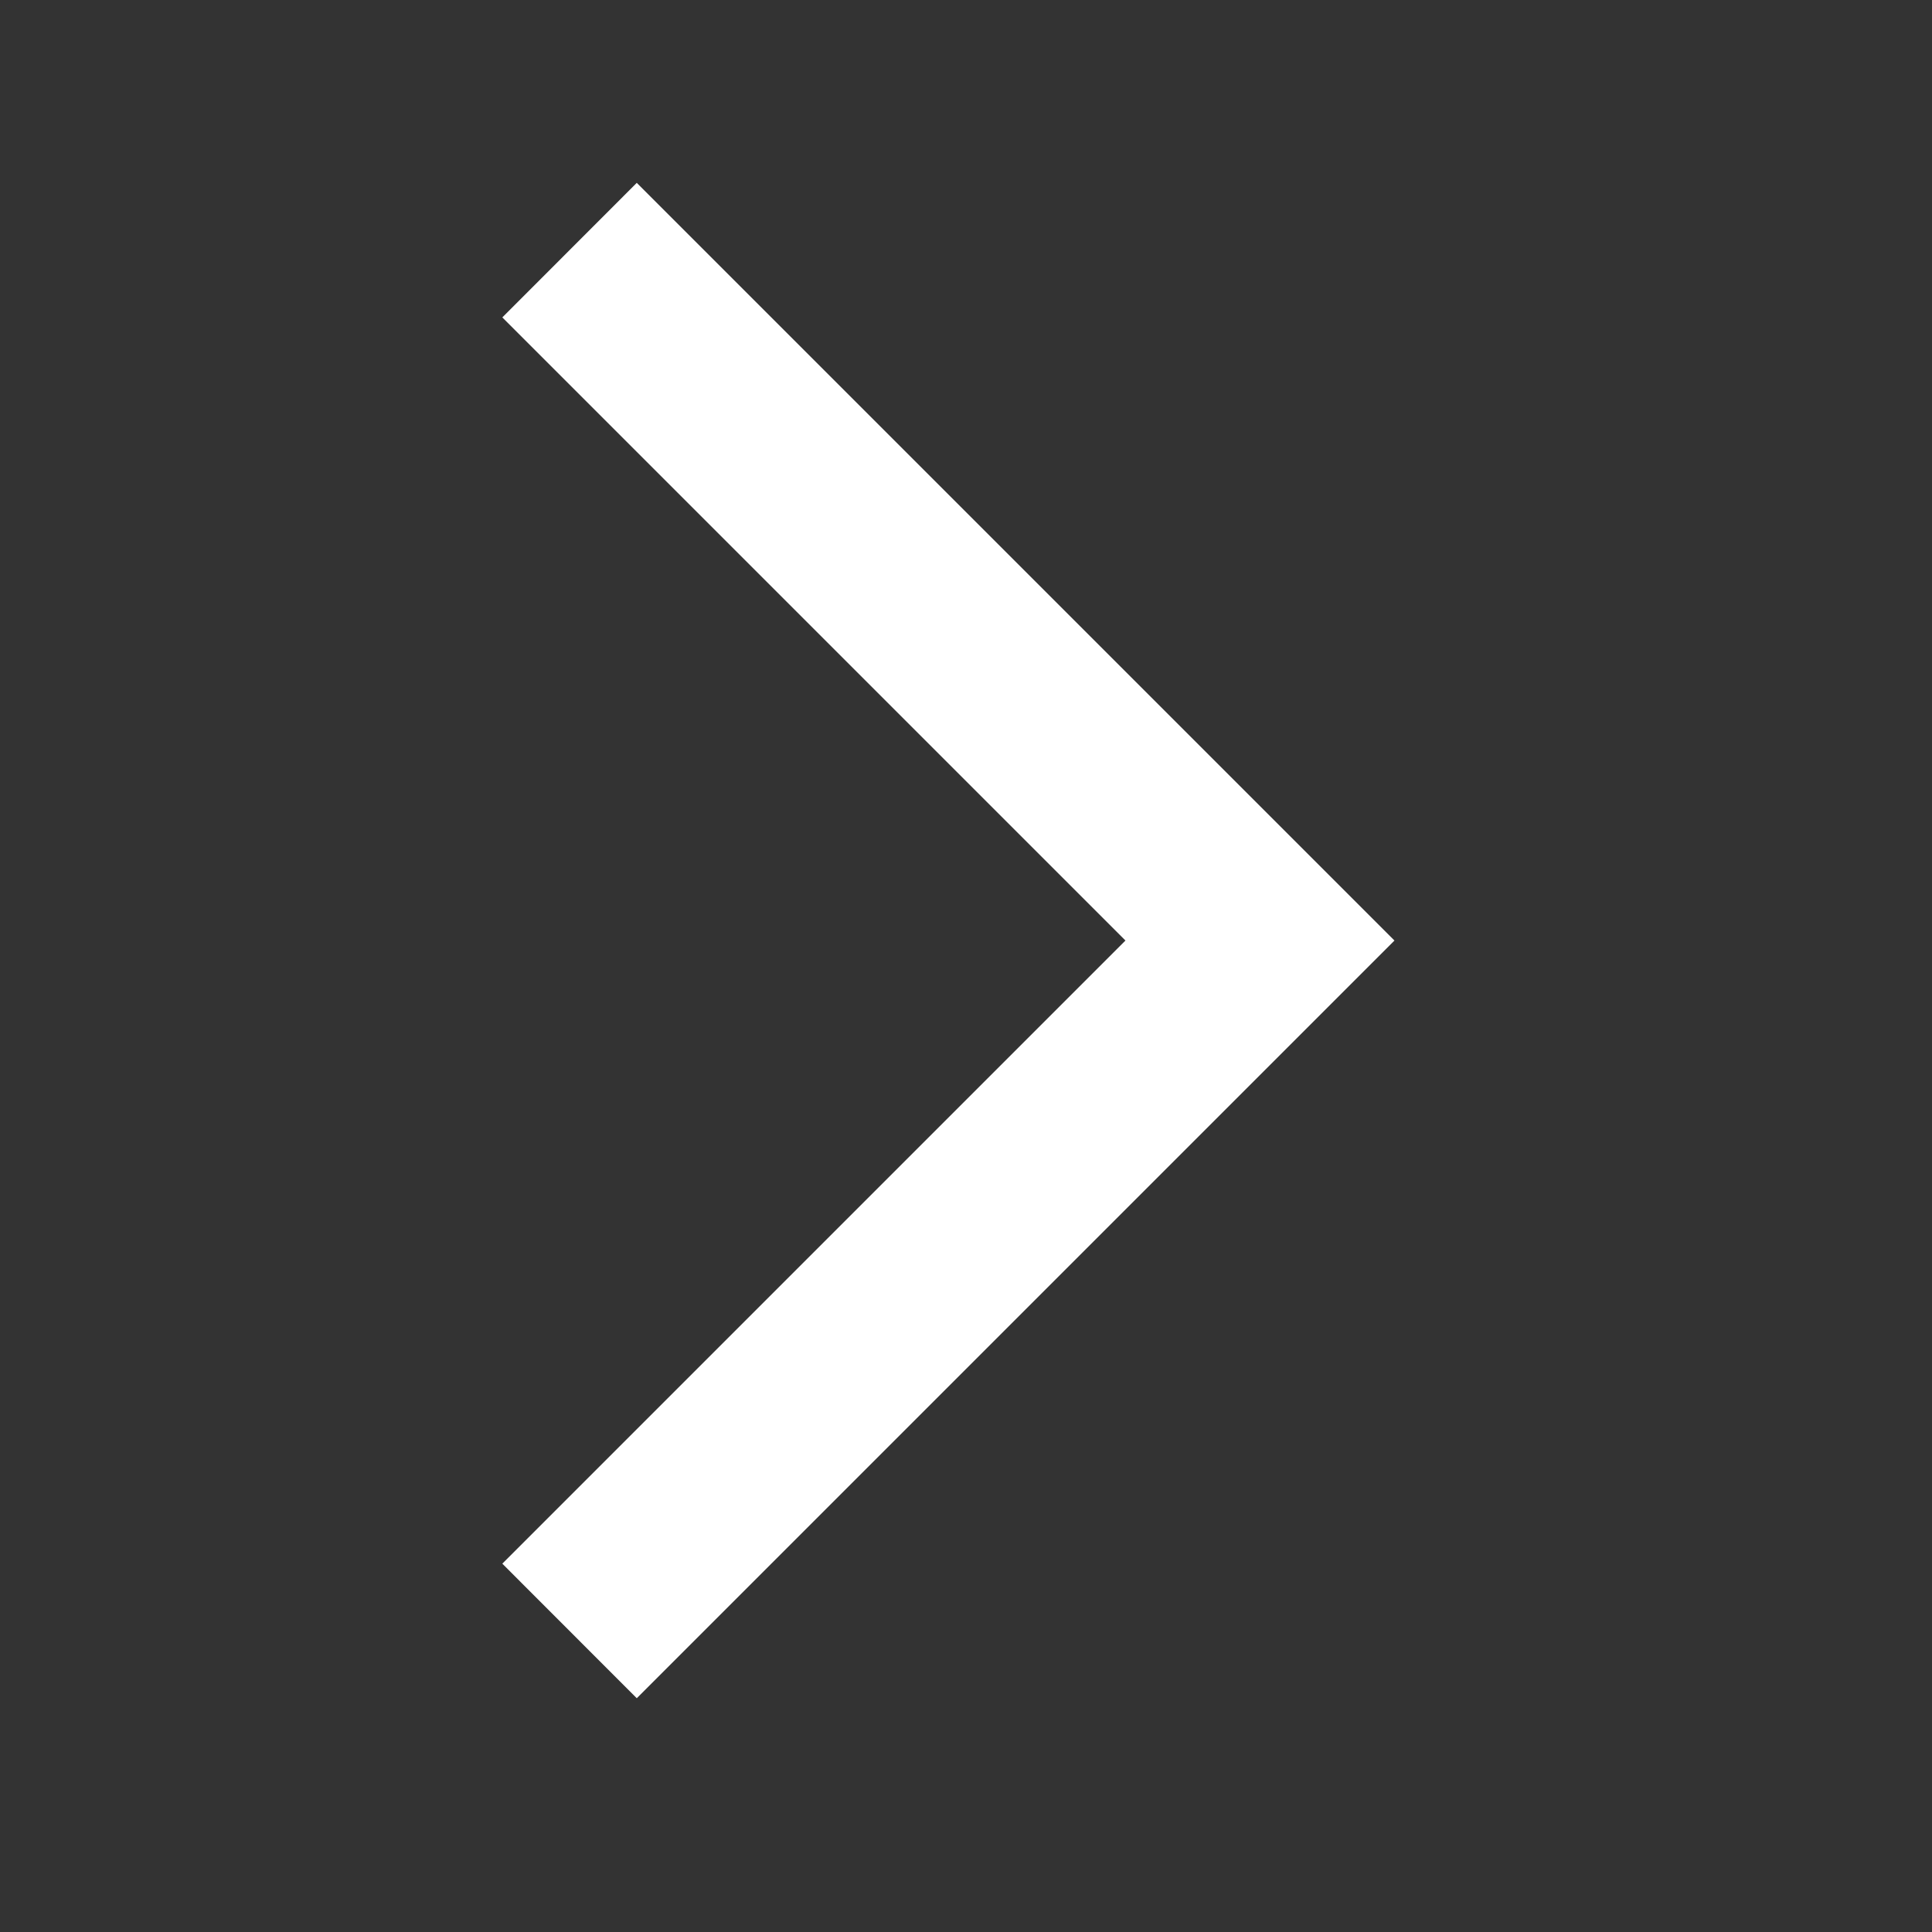 <svg width="17" height="17" viewBox="0 0 17 17" fill="none" xmlns="http://www.w3.org/2000/svg">
<rect x="0" y="0" width="17" height="17" fill="#333333" stroke="none"/>
<mask id="mask0_1374_4830" style="mask-type:alpha" maskUnits="userSpaceOnUse" x="0" y="0" width="17" height="17">
<rect width="16" height="16" transform="matrix(-1 0 0 1 16.27 0.273)" fill="#D9D9D9"/>
</mask>
<g mask="url(#mask0_1374_4830)">
<path d="M5.603 14.943L12.27 8.276L5.603 1.609L4.42 2.793L9.903 8.276L4.42 13.759L5.603 14.943Z" fill="white"/>
</g>
</svg>
